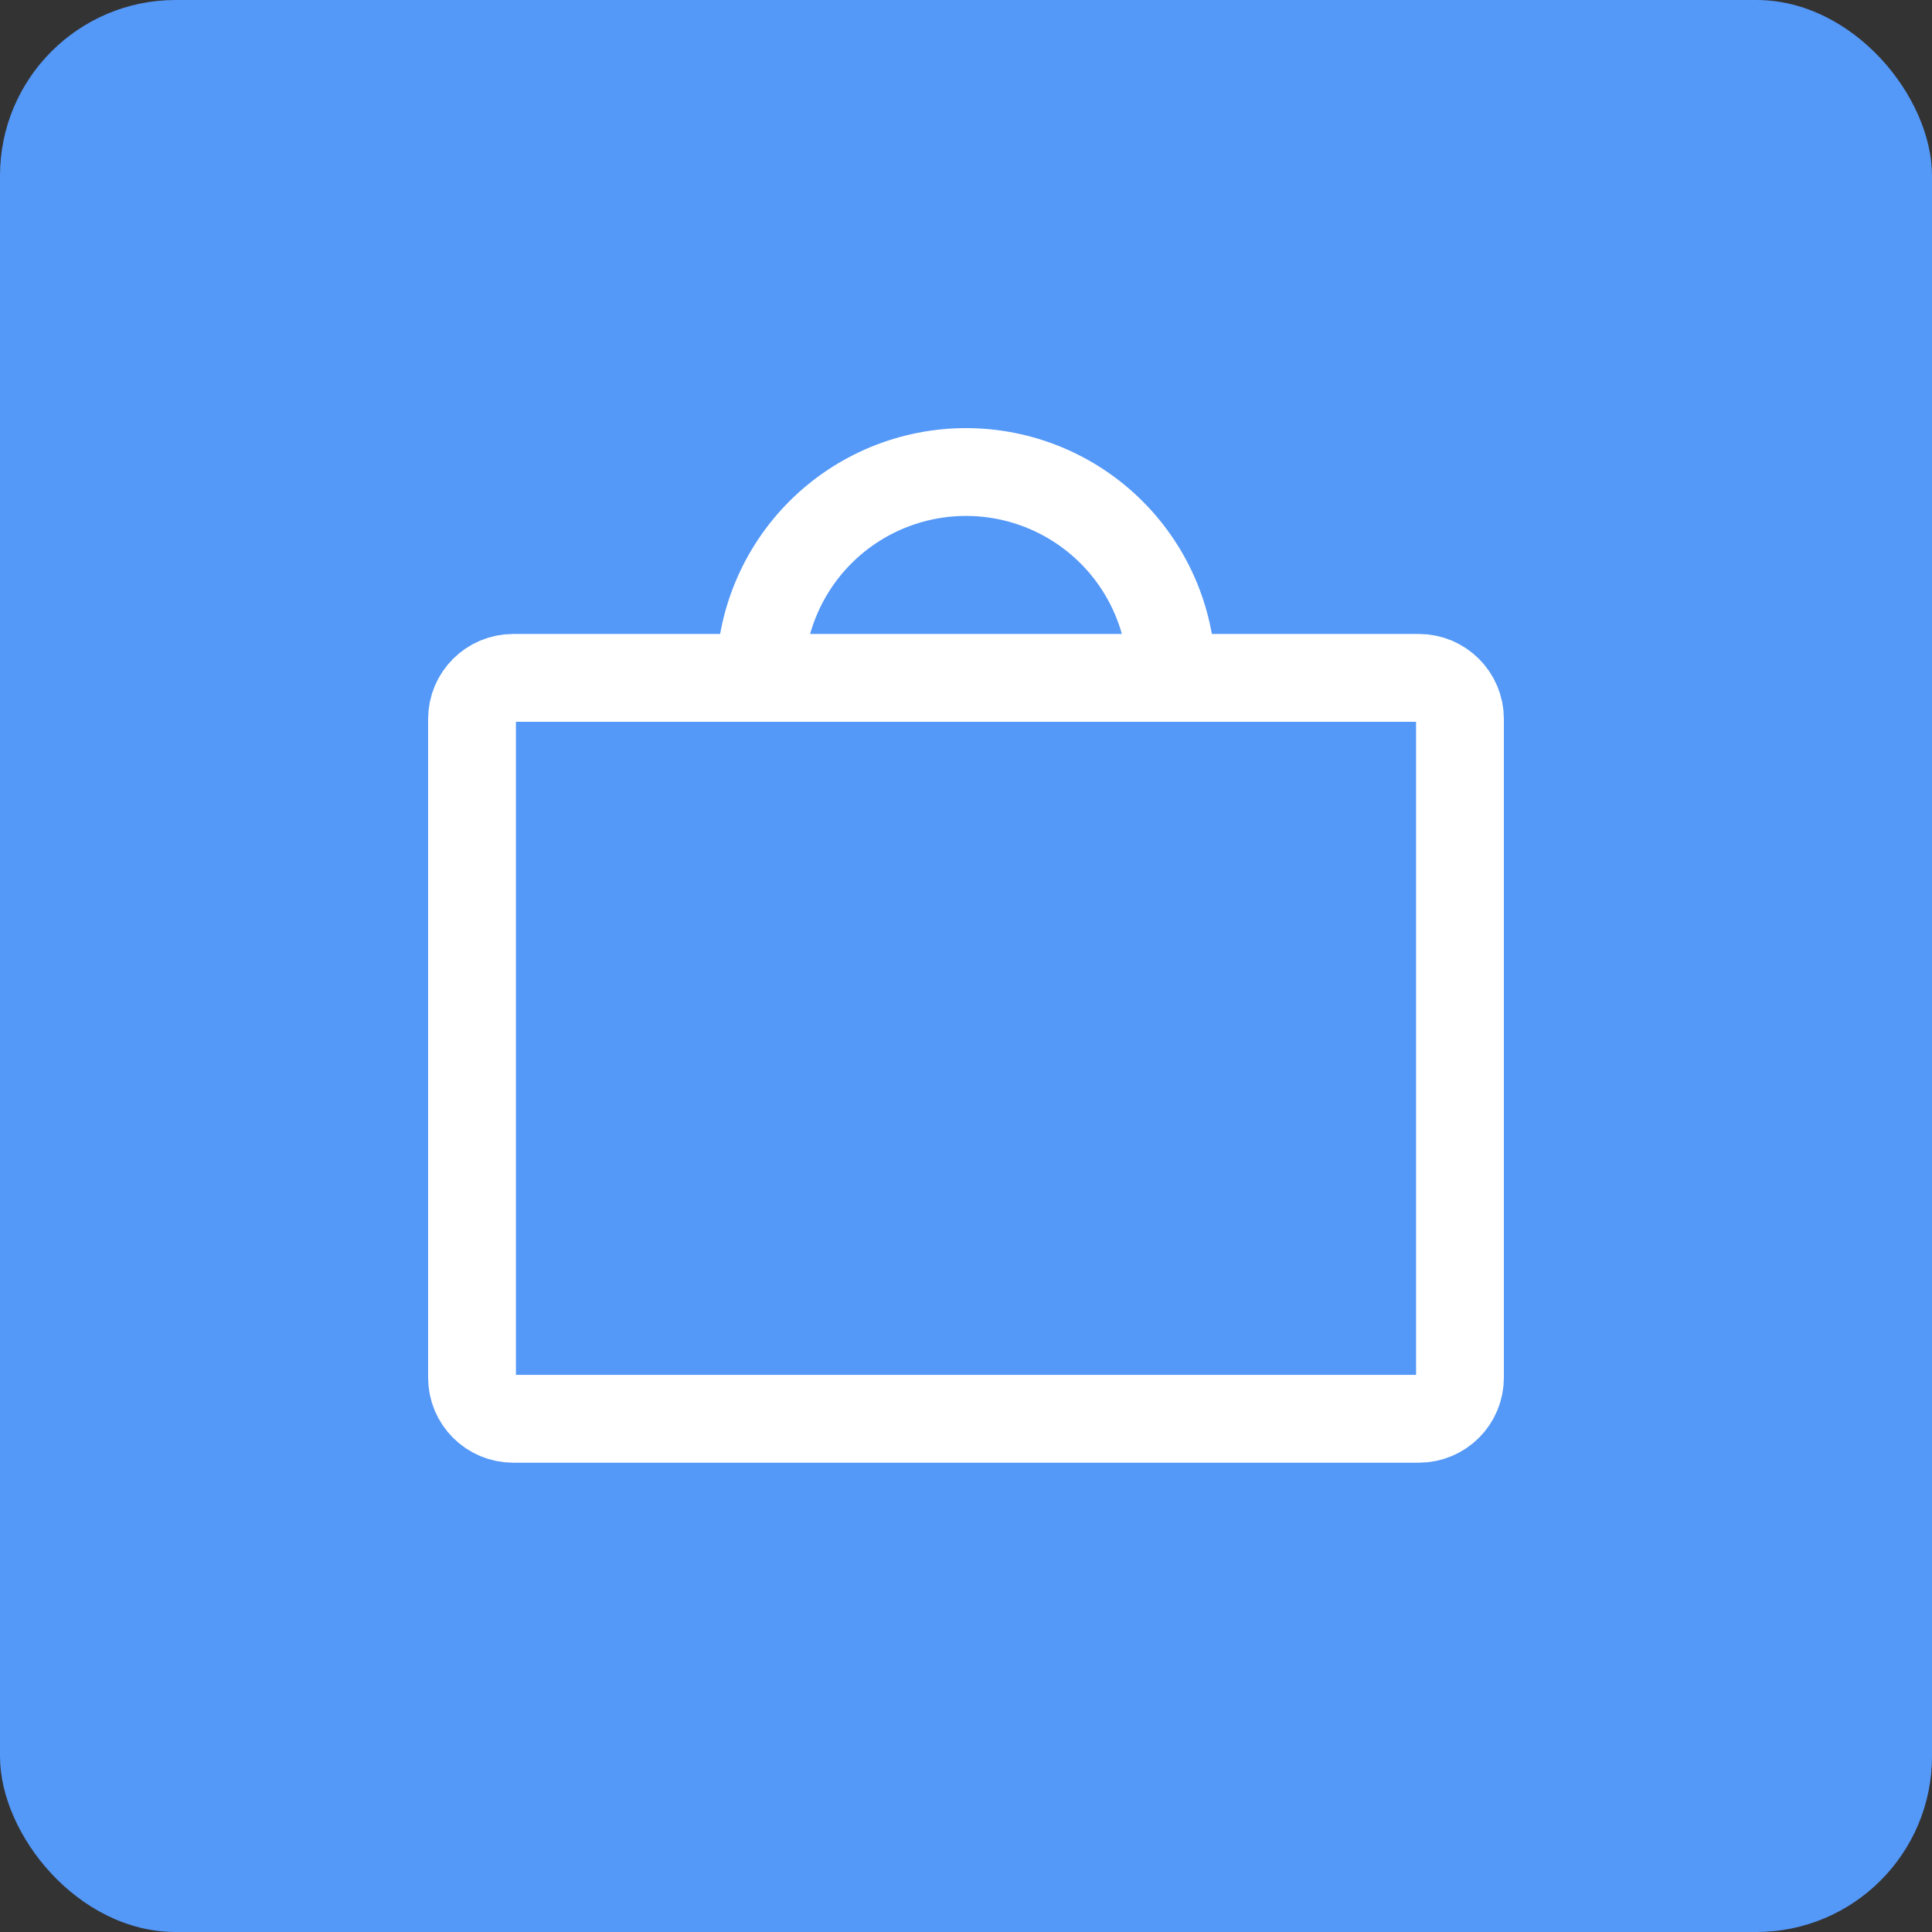 <?xml version="1.0" encoding="UTF-8"?> <svg xmlns="http://www.w3.org/2000/svg" width="44" height="44" viewBox="0 0 44 44" fill="none"><rect x="0" y="0" width="44" height="44" fill="#333333" stroke="none"/> <rect width="44" height="44" rx="4" fill="#5498F8"></rect> <path d="M32.312 15.438H11.688C11.17 15.438 10.75 15.857 10.75 16.375V31.375C10.75 31.893 11.17 32.312 11.688 32.312H32.312C32.83 32.312 33.25 31.893 33.25 31.375V16.375C33.25 15.857 32.83 15.438 32.312 15.438Z" stroke="white" stroke-width="2" stroke-linecap="round" stroke-linejoin="round"></path> <path d="M17.312 15.438C17.312 14.194 17.806 13.002 18.685 12.123C19.564 11.244 20.757 10.75 22 10.75C23.243 10.75 24.436 11.244 25.315 12.123C26.194 13.002 26.688 14.194 26.688 15.438" stroke="white" stroke-width="2" stroke-linecap="round" stroke-linejoin="round"></path> </svg> 